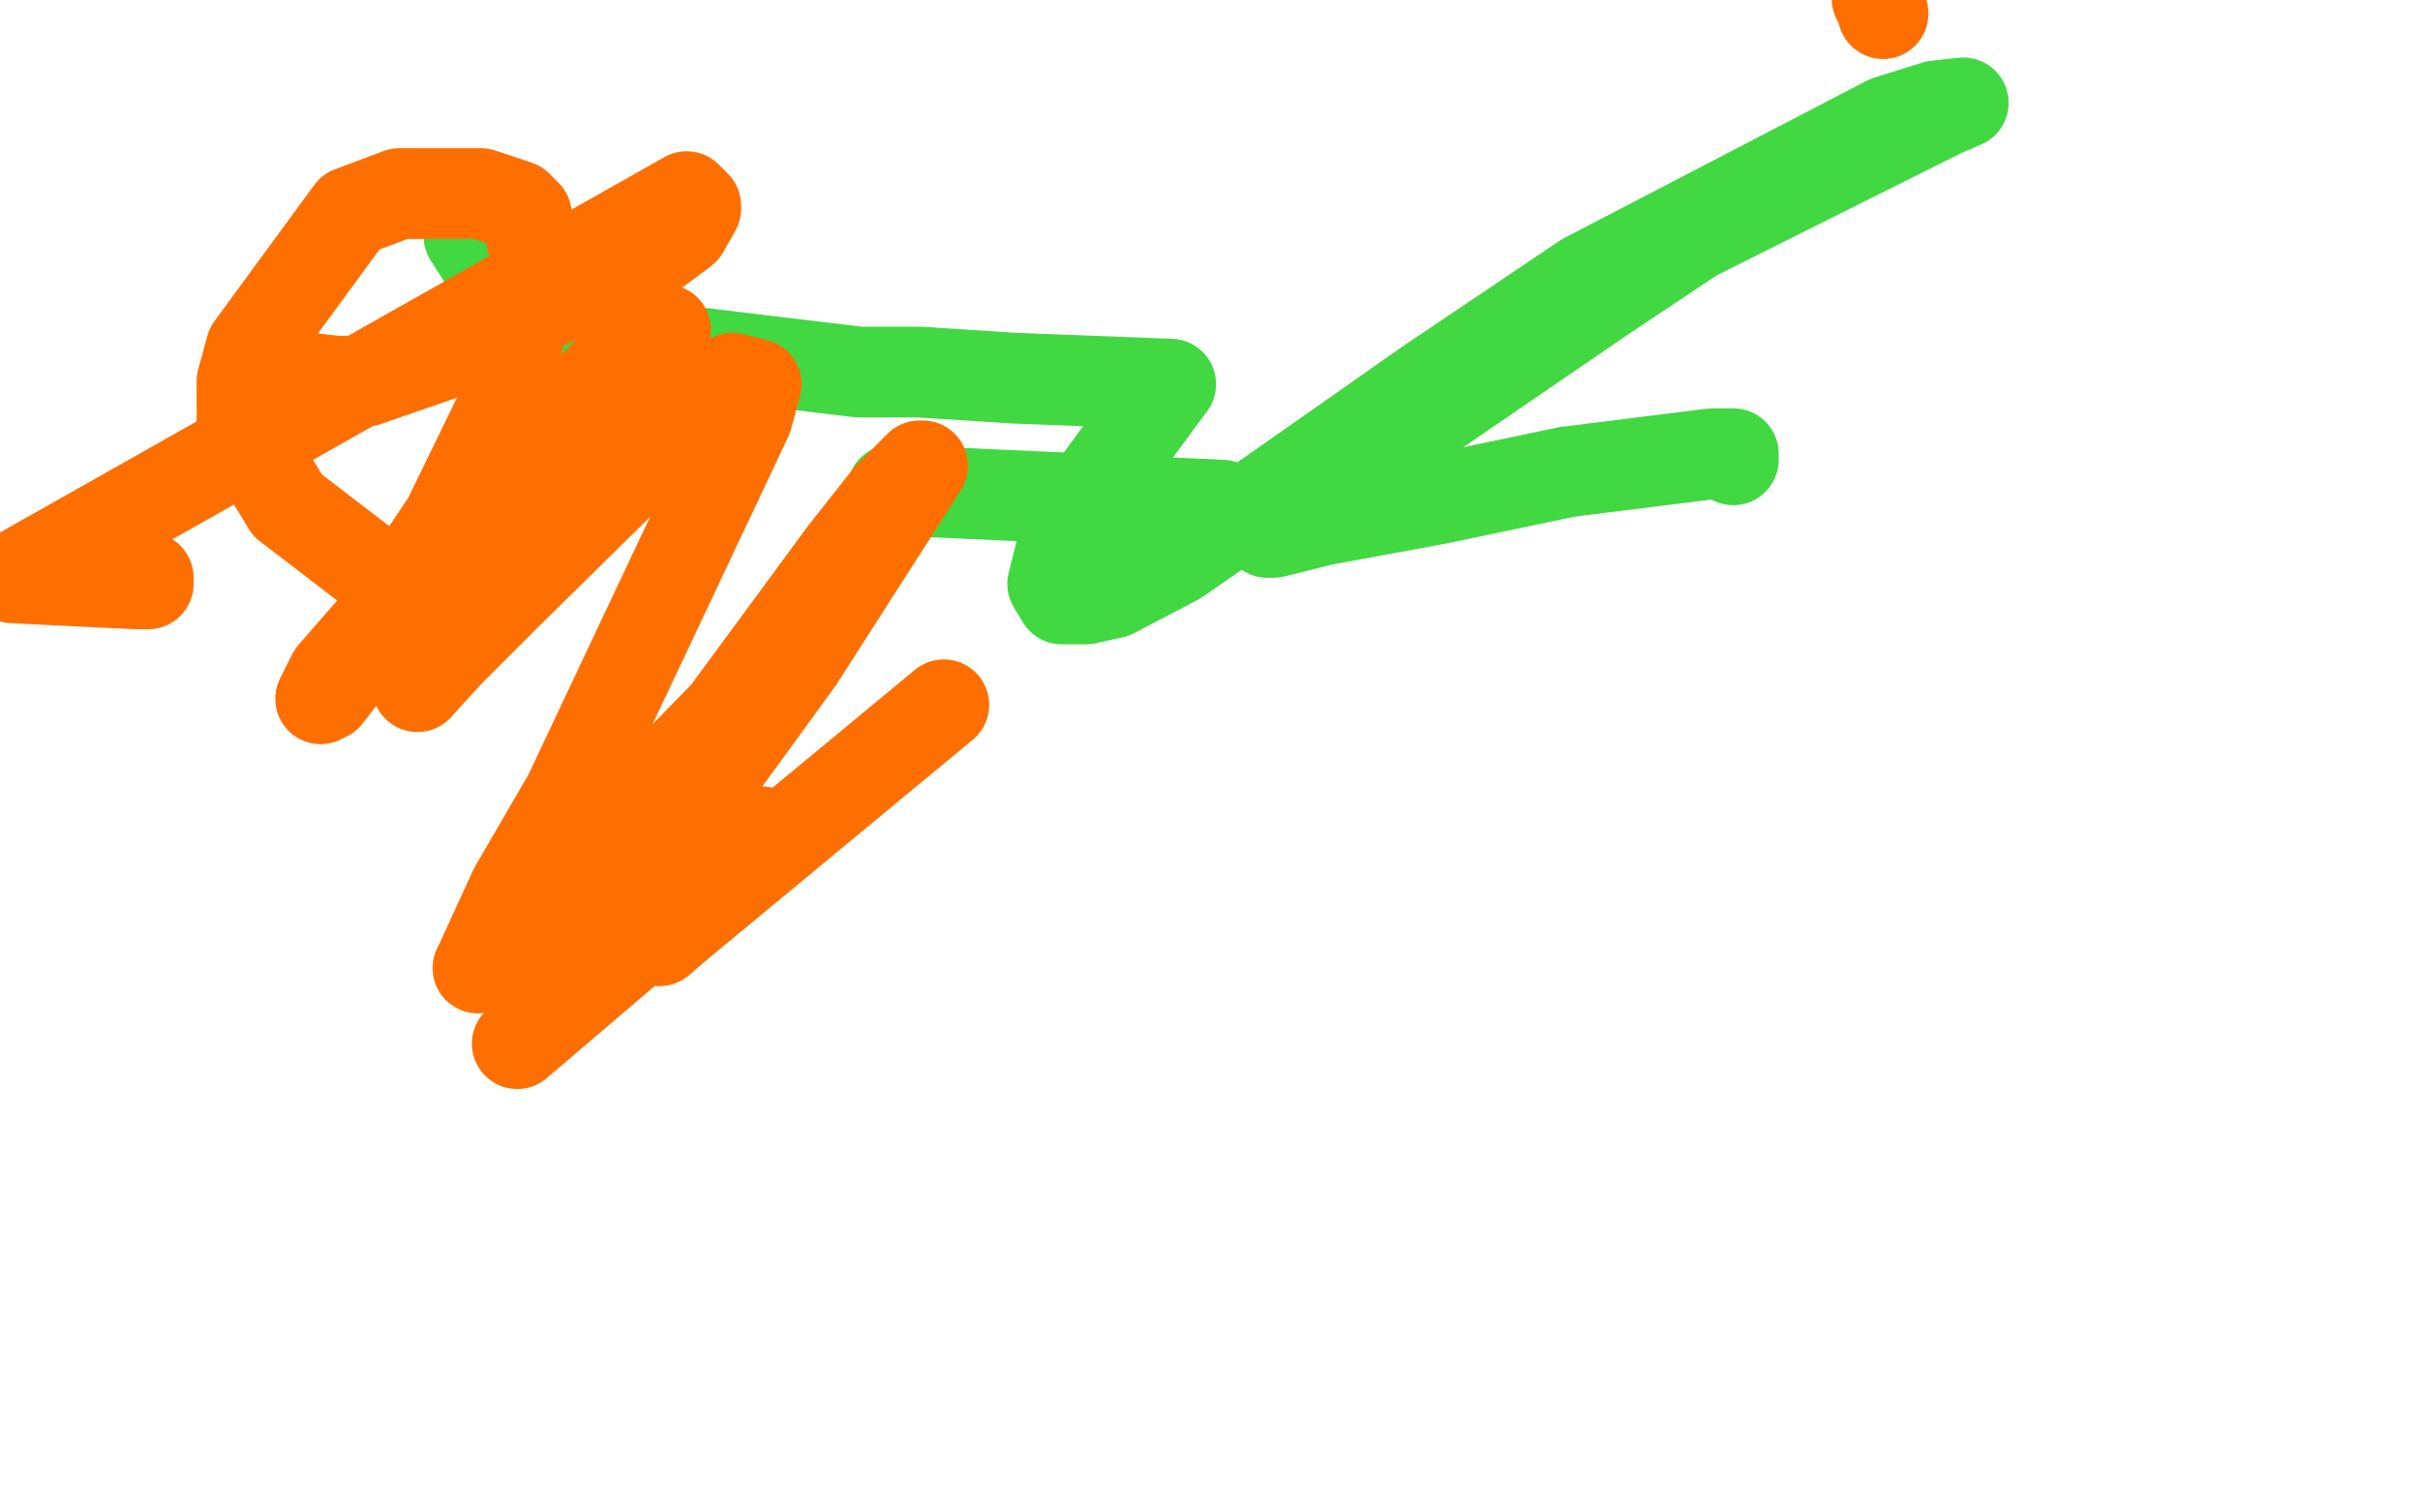 <?xml version="1.0" standalone="no"?>
<!DOCTYPE svg PUBLIC "-//W3C//DTD SVG 1.1//EN"
"http://www.w3.org/Graphics/SVG/1.1/DTD/svg11.dtd">

<svg width="800" height="500" version="1.1" xmlns="http://www.w3.org/2000/svg" xmlns:xlink="http://www.w3.org/1999/xlink" style="stroke-antialiasing: false"><desc>This SVG has been created on https://colorillo.com/</desc><rect x='0' y='0' width='800' height='500' style='fill: rgb(255,255,255); stroke-width:0' /><polyline points="404,167 295,162 295,162" style="fill: none; stroke: #41d841; stroke-width: 30; stroke-linejoin: round; stroke-linecap: round; stroke-antialiasing: false; stroke-antialias: 0; opacity: 1.0"/>
<polyline points="573,152 573,150 573,150 566,150 518,156 475,165 437,172 421,176 419,176 424,172 435,163 530,98 560,78 642,37 649,34 640,35 624,40 524,92 472,127 415,167 389,185 368,196 359,198 351,198 348,193 353,173 387,127 335,125 304,123 284,123 209,114 196,110 164,92 155,78" style="fill: none; stroke: #41d841; stroke-width: 30; stroke-linejoin: round; stroke-linecap: round; stroke-antialiasing: false; stroke-antialias: 0; opacity: 1.0"/>
<polyline points="84,125 84,124 84,124 84,123 84,123 85,123 85,123 93,124 93,124 111,126 111,126 121,126 121,126 147,117 147,117 218,82 218,82 226,76 226,76 230,69 230,69 230,68 230,68 227,65 227,65 4,191 24,192 45,193 48,193 49,193 49,191 33,186" style="fill: none; stroke: #ff6f00; stroke-width: 30; stroke-linejoin: round; stroke-linecap: round; stroke-antialiasing: false; stroke-antialias: 0; opacity: 1.0"/>
<polyline points="135,195 135,194 135,194 135,193 135,193 133,193 133,193 132,193 132,193 125,190 125,190 95,167 95,167 80,142 80,142 80,126 80,126 83,115 83,115 116,70 116,70 132,64 132,64 159,64 159,64 171,68 171,68 174,71 174,71 177,85 177,85 167,133 167,133 148,172 148,172 118,217 118,217 108,230 108,230 106,231 106,231 110,223 110,223 172,152 172,152 187,137 187,137 207,117 207,117 219,109 219,109 220,109 220,109 196,137 138,226 138,227 148,216 167,197 235,130 242,125 250,127 247,138 188,263 170,294 159,318 158,320 165,313 240,236 279,183 294,164 304,154 305,154 264,218 240,251 217,281 175,341 171,345 239,287 250,277 251,275 252,275 247,284 235,294 221,308 218,311 225,305 312,233" style="fill: none; stroke: #ff6f00; stroke-width: 30; stroke-linejoin: round; stroke-linecap: round; stroke-antialiasing: false; stroke-antialias: 0; opacity: 1.0"/>
<circle cx="620.5" cy="-0.5" r="15" style="fill: #ff6f00; stroke-antialiasing: false; stroke-antialias: 0; opacity: 1.0"/>
<circle cx="622.5" cy="4.5" r="15" style="fill: #ff6f00; stroke-antialiasing: false; stroke-antialias: 0; opacity: 1.0"/>
</svg>
